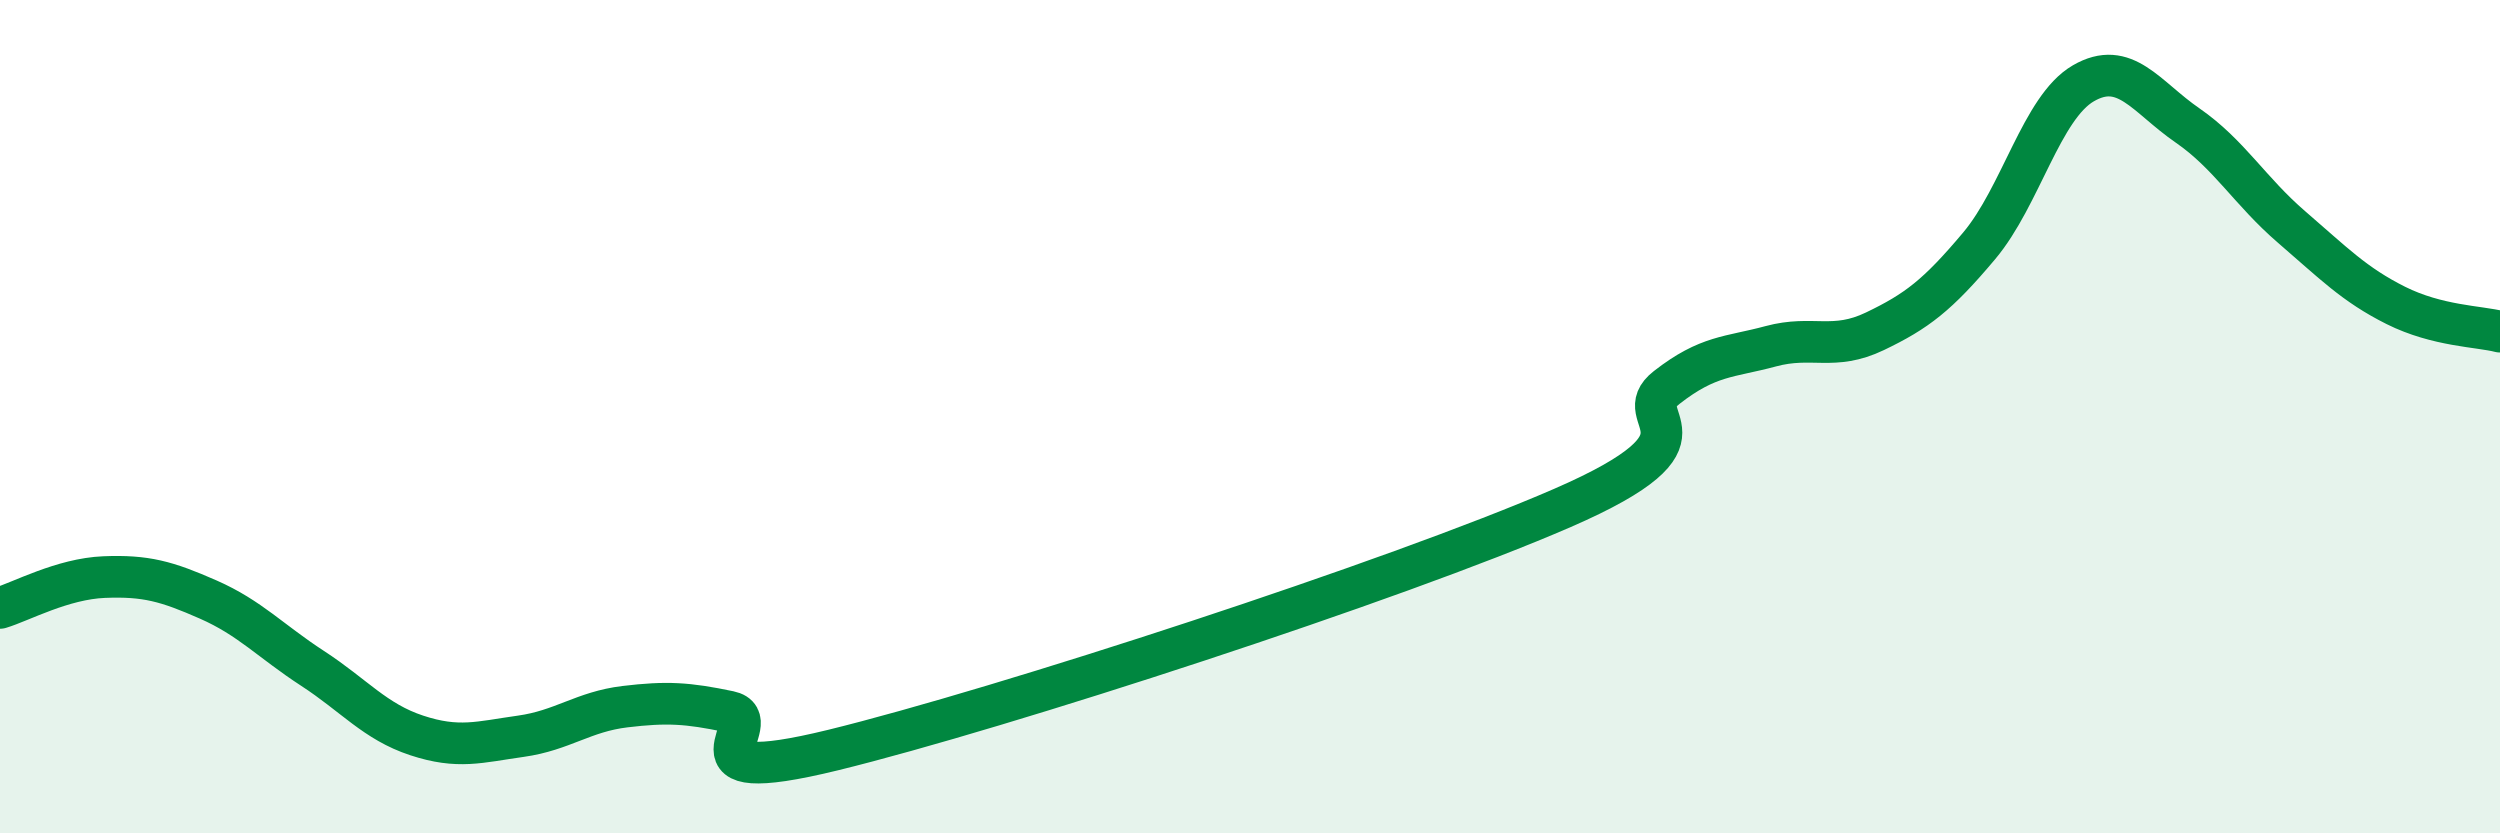 
    <svg width="60" height="20" viewBox="0 0 60 20" xmlns="http://www.w3.org/2000/svg">
      <path
        d="M 0,14.59 C 0.5,14.44 1.5,13.89 2.5,13.85 C 3.5,13.81 4,13.95 5,14.39 C 6,14.83 6.5,15.39 7.5,16.04 C 8.5,16.69 9,17.32 10,17.65 C 11,17.98 11.5,17.81 12.5,17.67 C 13.5,17.53 14,17.08 15,16.96 C 16,16.84 16.5,16.87 17.5,17.08 C 18.5,17.29 16,18.98 20,18 C 24,17.02 33.5,13.93 37.5,12.19 C 41.5,10.45 39,10.08 40,9.3 C 41,8.52 41.5,8.58 42.5,8.31 C 43.5,8.04 44,8.43 45,7.95 C 46,7.47 46.5,7.09 47.5,5.9 C 48.5,4.71 49,2.58 50,2 C 51,1.42 51.5,2.32 52.5,3.01 C 53.5,3.7 54,4.59 55,5.45 C 56,6.31 56.5,6.83 57.5,7.33 C 58.5,7.83 59.5,7.83 60,7.96L60 20L0 20Z"
        fill="#008740"
        opacity="0.1"
        stroke-linecap="round"
        stroke-linejoin="round"
      />
      <path
        d="M 0,14.59 C 0.5,14.44 1.5,13.89 2.5,13.85 C 3.5,13.81 4,13.95 5,14.39 C 6,14.83 6.5,15.39 7.5,16.04 C 8.5,16.69 9,17.32 10,17.65 C 11,17.98 11.5,17.81 12.5,17.67 C 13.5,17.53 14,17.08 15,16.96 C 16,16.84 16.5,16.87 17.5,17.08 C 18.5,17.29 16,18.98 20,18 C 24,17.02 33.5,13.93 37.5,12.19 C 41.5,10.45 39,10.08 40,9.3 C 41,8.52 41.5,8.58 42.5,8.31 C 43.5,8.04 44,8.43 45,7.95 C 46,7.47 46.5,7.09 47.5,5.9 C 48.5,4.71 49,2.58 50,2 C 51,1.42 51.5,2.32 52.5,3.01 C 53.5,3.7 54,4.59 55,5.45 C 56,6.31 56.5,6.83 57.5,7.33 C 58.5,7.83 59.5,7.83 60,7.96"
        stroke="#008740"
        stroke-width="1"
        fill="none"
        stroke-linecap="round"
        stroke-linejoin="round"
      />
    </svg>
  